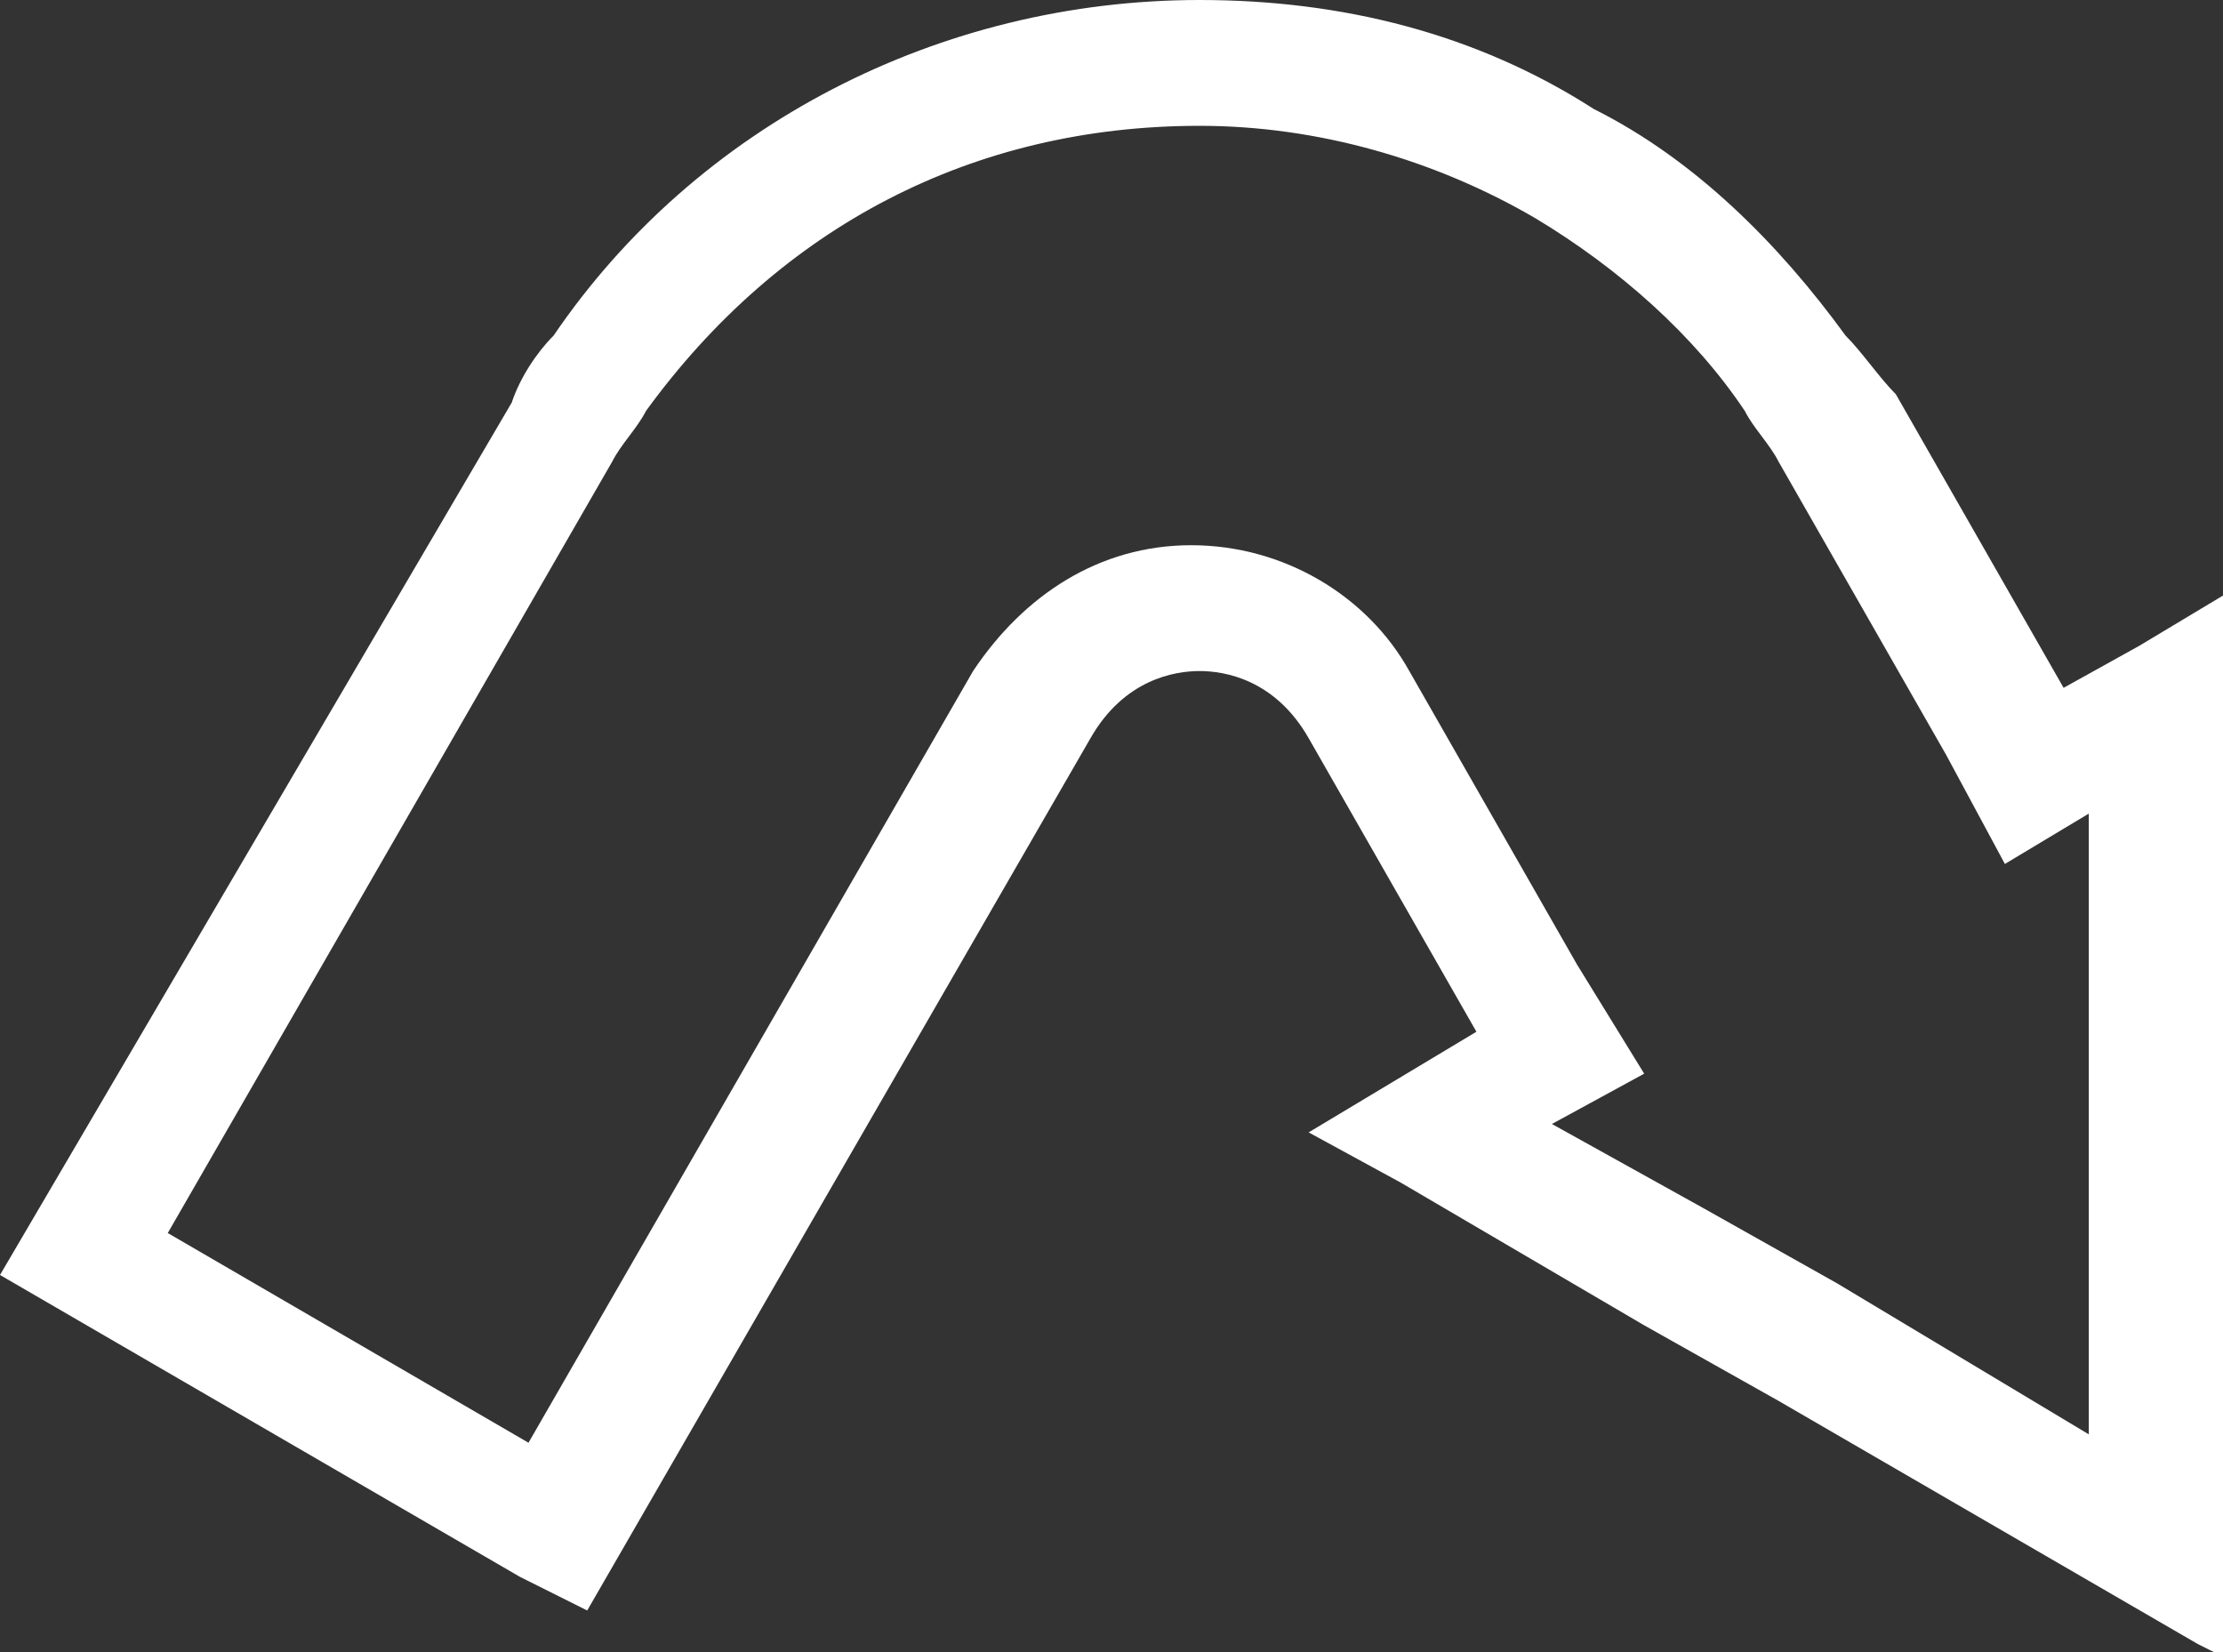 <?xml version="1.0" encoding="UTF-8"?> <svg xmlns="http://www.w3.org/2000/svg" xmlns:xlink="http://www.w3.org/1999/xlink" width="26.5" height="19.7" viewBox="0 0 26.5 19.7" xml:space="preserve" overflow="hidden"><rect x="0" y="0" width="26.5" height="19.7" fill="#333333" stroke="none"/> <defs></defs> <g> <path d="M14.3 1.5C15.7 1.5 17.1 1.9 18.3 2.6 19.3 3.2 20.2 4 20.8 4.9L20.8 4.9 20.8 4.9C20.9 5.1 21.1 5.3 21.2 5.5L23.2 9 23.9 10.3 24.9 9.7 24.9 11.7 24.9 17.1 21.9 15.3 20.3 14.4 18.5 13.4 19.6 12.8 18.8 11.5 16.8 8C16.3 7.1 15.3 6.5 14.2 6.5 13.1 6.5 12.2 7.1 11.6 8L6.3 17.2 2 14.7 7.3 5.5C7.4 5.3 7.6 5.1 7.7 4.9 9.3 2.7 11.6 1.5 14.3 1.5M14.3 0C11.2 0 8.3 1.5 6.6 4 6.4 4.2 6.2 4.5 6.1 4.8L0 15.2 6.2 18.8 7 19.2 13 8.8C13.4 8.1 14 8 14.3 8 14.6 8 15.2 8.1 15.6 8.8L17.6 12.3 15.6 13.5 16.7 14.1 19.6 15.8 21.2 16.7 26.2 19.6 26.4 19.7 26.5 19.8 26.5 11.8 26.5 9.6 26.5 8.4 26.5 7.1 25.5 7.7 24.6 8.2 22.6 4.7C22.4 4.5 22.2 4.2 22 4 21.2 2.9 20.2 1.9 19 1.3 17.6 0.4 16 0 14.3 0L14.3 0Z" fill="#FFFFFF"></path> </g> </svg> 